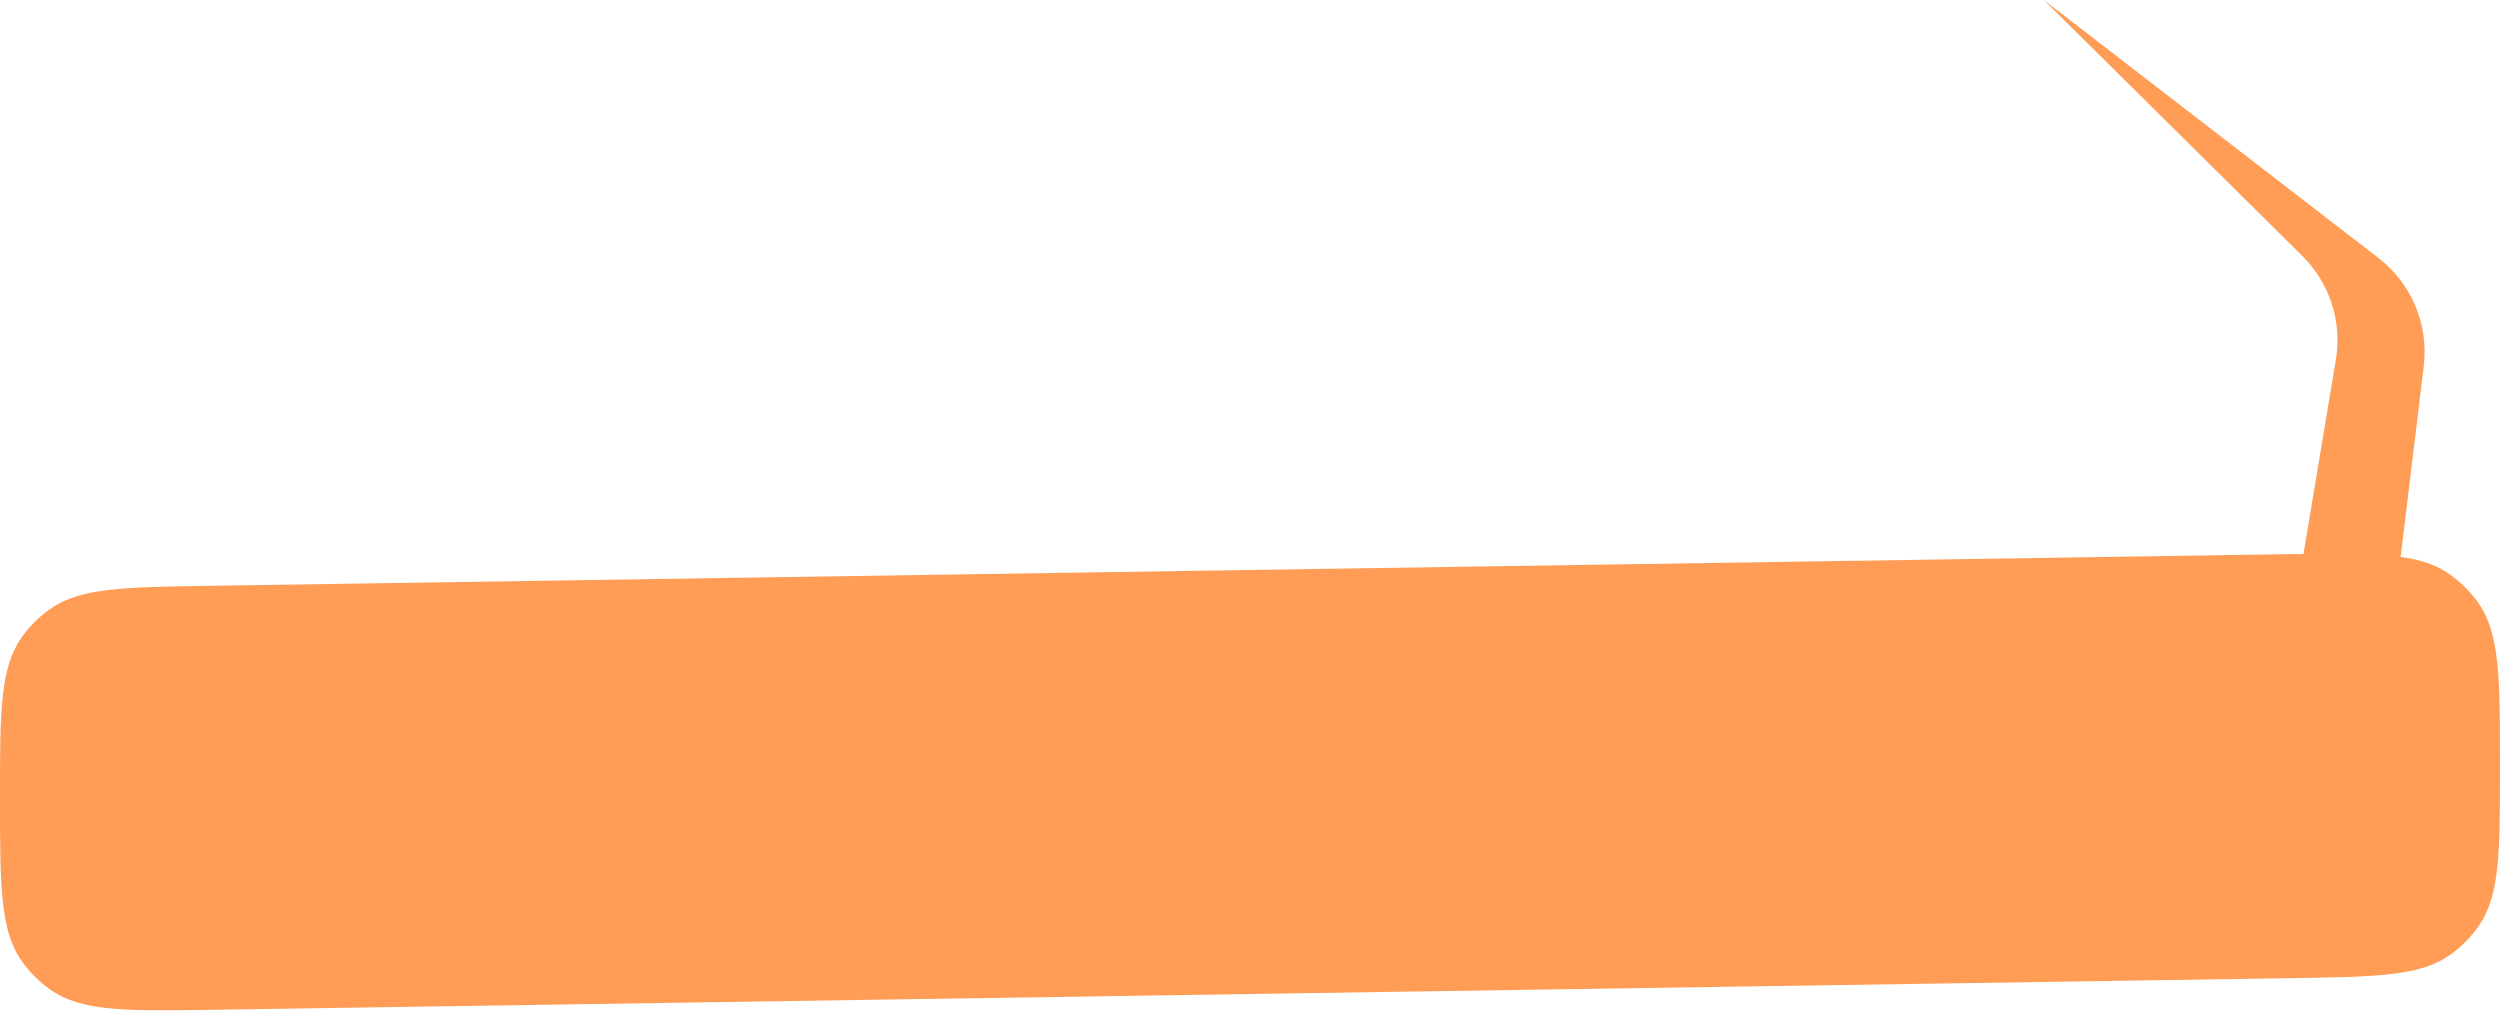 <?xml version="1.0" encoding="UTF-8"?> <svg xmlns="http://www.w3.org/2000/svg" width="422" height="171" viewBox="0 0 422 171" fill="none"><path d="M0 134.667C0 120.078 0 112.783 3.651 107.601C4.913 105.81 6.461 104.239 8.232 102.95C13.358 99.22 20.652 99.109 35.239 98.887L385.671 93.553C400.668 93.325 408.166 93.211 413.468 96.921C415.298 98.202 416.901 99.781 418.209 101.591C422 106.836 422 114.335 422 129.333C422 143.922 422 151.217 418.349 156.399C417.087 158.19 415.539 159.761 413.768 161.05C408.642 164.78 401.348 164.891 386.761 165.113L36.329 170.447C21.332 170.675 13.834 170.789 8.532 167.079C6.702 165.798 5.099 164.22 3.791 162.409C0 157.164 0 149.665 0 134.667Z" fill="#FF9C55"></path><path d="M394.298 60.714L386.643 106.64C385.783 111.801 389.764 116.5 394.996 116.5C399.279 116.5 402.888 113.302 403.403 109.051L409.131 61.797C409.98 54.793 407.075 47.86 401.488 43.552L345 0L388.642 43.214C393.256 47.783 395.365 54.308 394.298 60.714Z" fill="#FF9C55"></path></svg> 